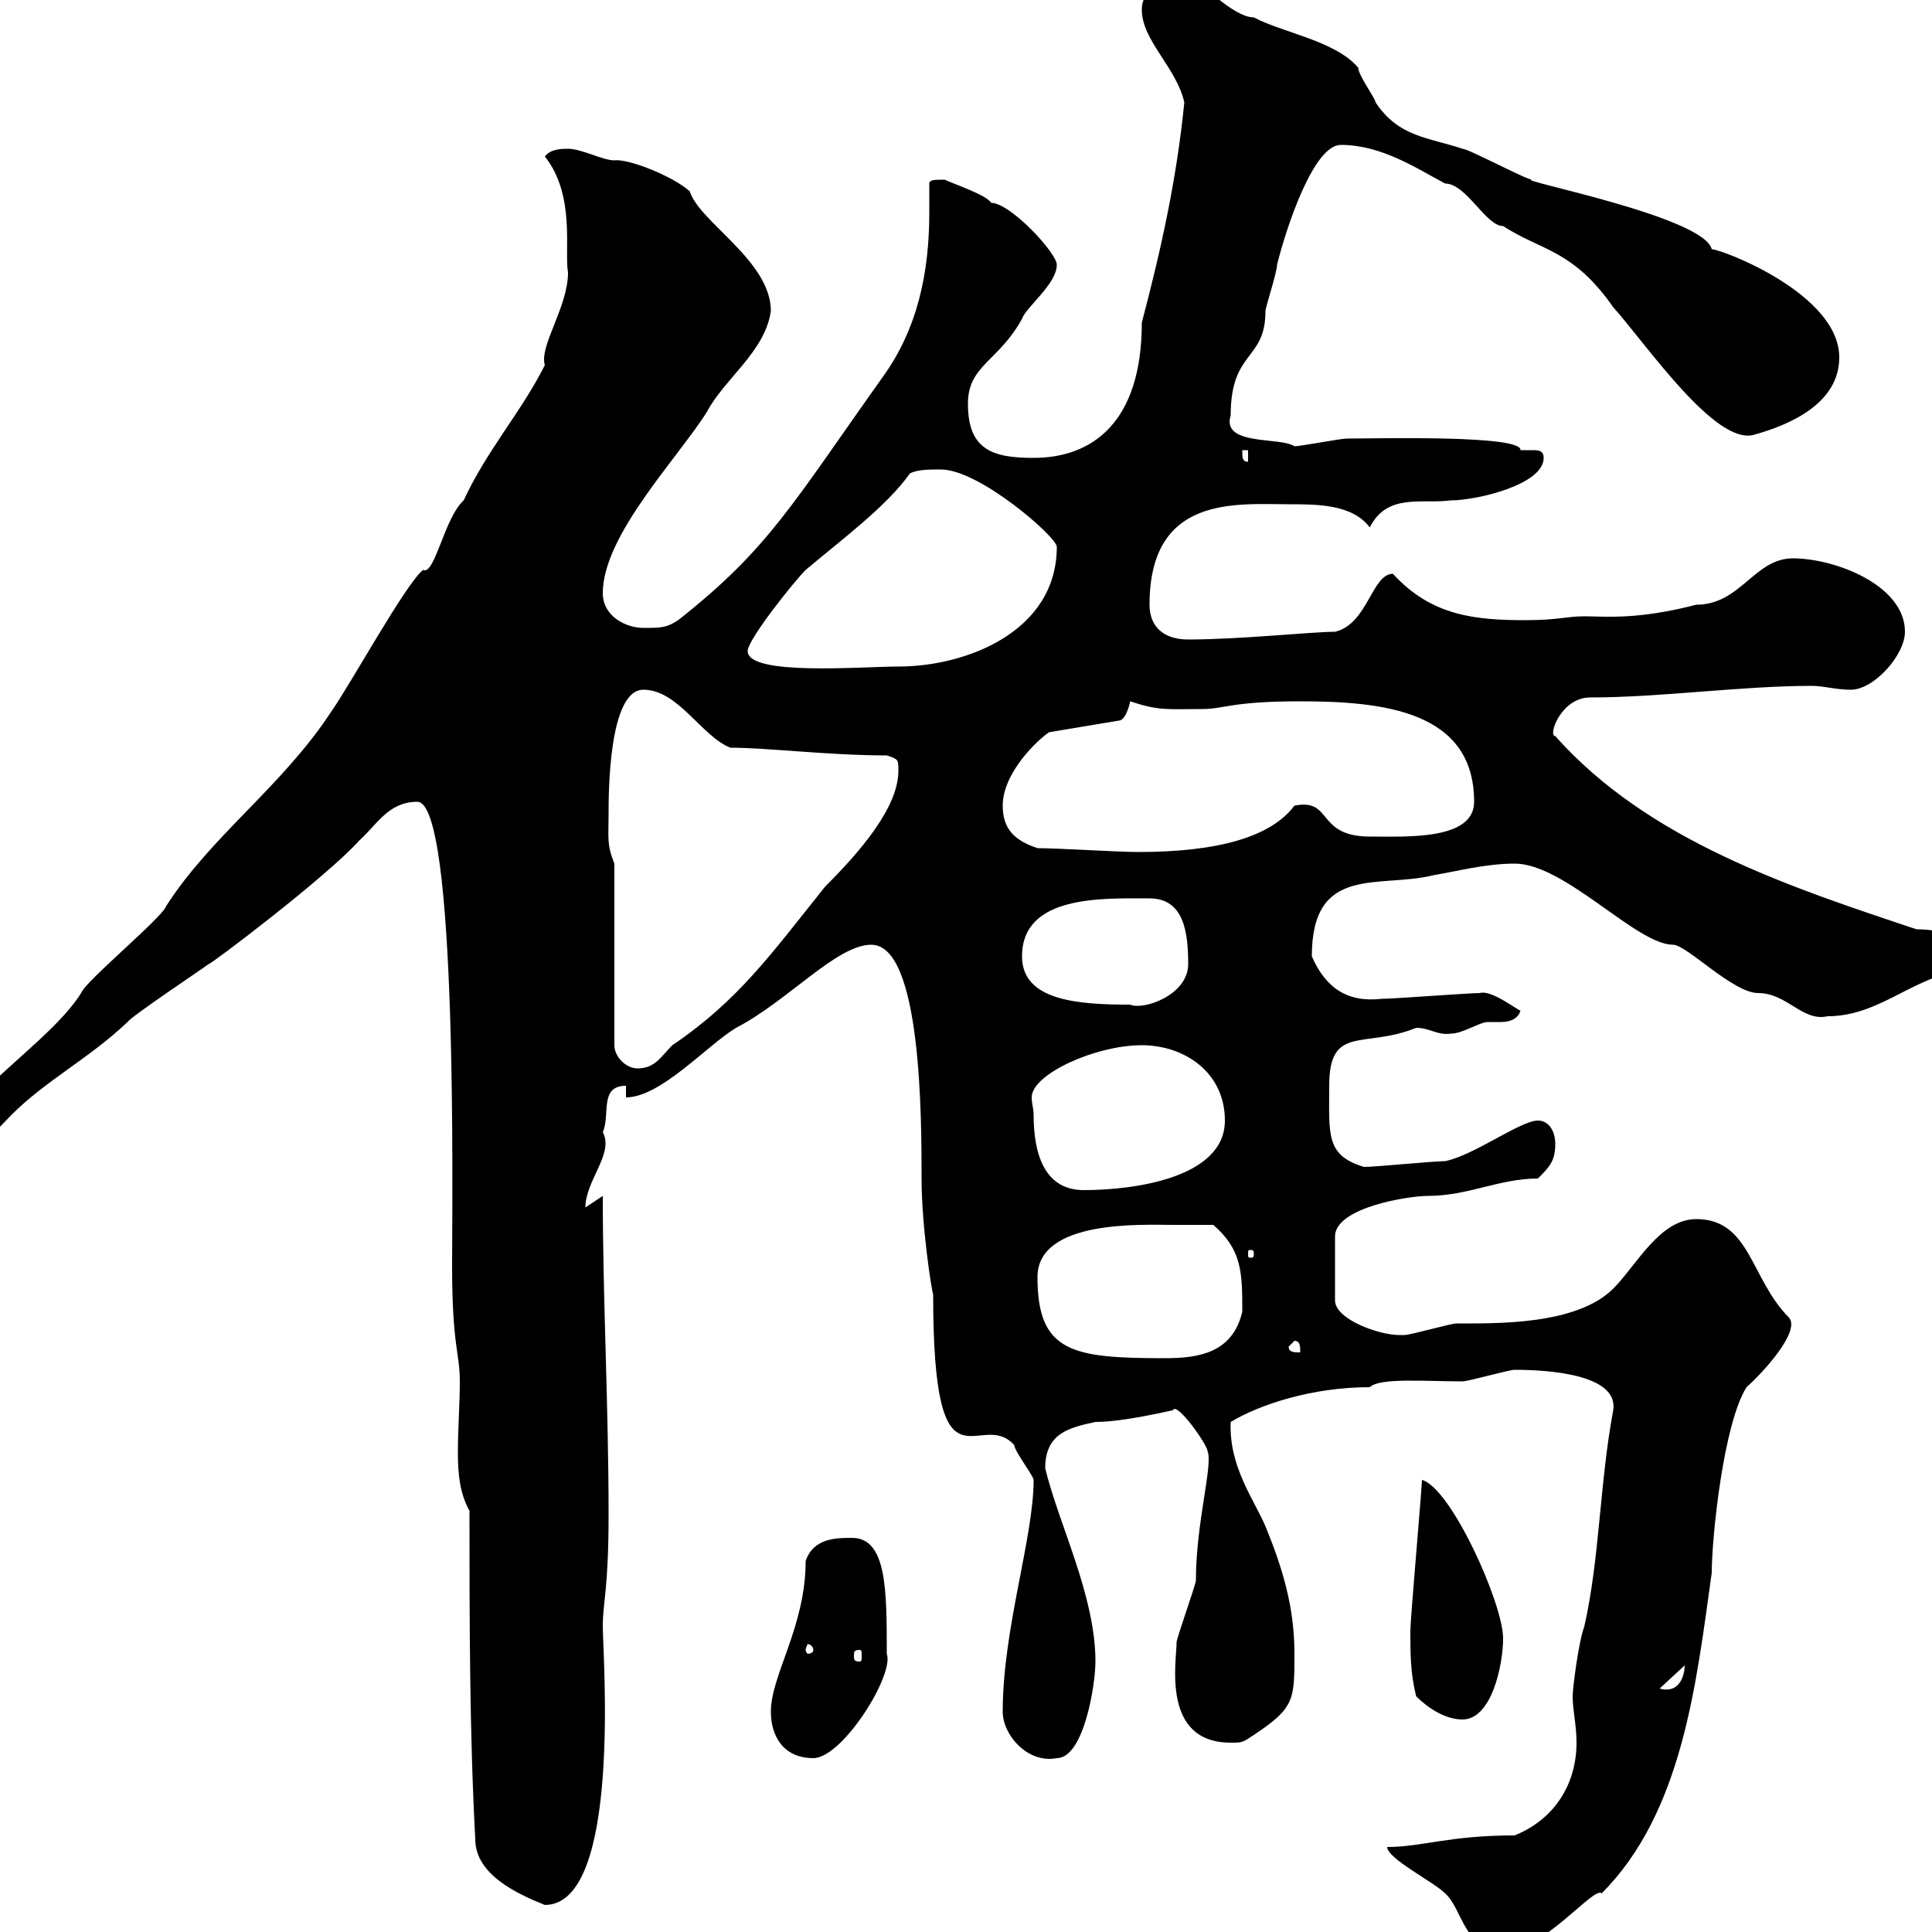 <svg xmlns="http://www.w3.org/2000/svg" xmlns:xlink="http://www.w3.org/1999/xlink" width="300" height="300"><path d="M215.40 286.80C215.40 288.60 222.60 292.20 224.40 294C227.10 296.40 227.40 303 233.40 303C239.70 303 247.50 292.80 248.70 294C261.30 281.40 263.40 261.30 265.80 244.20C265.80 238.80 267.60 221.10 271.20 215.40C273.90 213 279.60 206.70 277.80 204.60C271.80 198.60 271.80 189.30 263.40 189.30C257.70 189.30 254.10 196.50 250.50 200.10C244.80 205.80 232.20 205.50 226.20 205.50C225.30 205.50 219 207.30 218.10 207.30C218.10 207.30 218.10 207.30 217.20 207.30C214.20 207.30 207.30 204.90 207.30 201.90L207.30 192C207.30 187.50 218.70 185.70 221.70 185.70C228 185.70 232.80 183 238.80 183C240.60 181.20 241.50 180.30 241.50 177.60C241.50 175.80 240.60 174 238.80 174C236.10 174 228.90 179.40 224.40 180.30C222.60 180.30 213.60 181.20 211.80 181.20C205.80 179.40 206.40 176.10 206.40 168.60C206.40 159 211.80 162.90 219.90 159.60C222 159.60 223.20 160.80 225.30 160.50C227.10 160.50 229.80 158.70 231 158.70C231.60 158.70 232.50 158.70 233.10 158.70C234.60 158.70 235.80 158.10 236.10 156.90C236.10 157.20 231.60 153.60 229.80 154.20C228 154.20 216.30 155.10 214.50 155.10C209.10 155.70 205.80 153.30 203.70 148.50C203.70 134.10 214.20 138 222.60 135.90C226.20 135.30 230.70 134.10 235.20 134.10C243 134.10 254.10 146.70 259.80 146.70C261.90 146.70 269.10 154.20 273 154.20C277.50 154.20 279.90 158.70 283.80 157.80C292.50 157.80 297.90 150.60 306.60 150.60C308.40 150.60 308.40 149.70 308.40 148.50C308.40 146.40 302.40 144.30 297.60 144.30C277.80 137.70 255.90 130.50 241.50 114.30C240.30 114.30 242.40 108.30 246.90 108.30C258 108.30 270.30 106.50 281.40 106.50C283.20 106.50 285 107.10 287.40 107.10C291 107.10 295.80 101.70 295.80 98.10C295.80 90.90 285 86.70 278.40 86.70C272.40 86.70 270.30 93.90 263.40 93.90C254.10 96.30 249.30 95.70 246 95.70C243.30 95.70 241.80 96.30 237 96.30C229.20 96.30 222.30 95.70 216.30 89.10C213 89.10 212.40 96.90 207.30 98.10C203.70 98.10 192.60 99.30 184.50 99.30C180.90 99.30 178.50 97.50 178.50 93.90C178.50 76.80 192 78.30 200.10 78.30C204.60 78.30 210 78.30 212.70 81.90C215.40 76.50 220.80 78.30 225.30 77.70C229.20 77.70 239.70 75.30 239.70 71.10C239.70 69.90 238.80 69.90 237.90 69.90C237 69.90 236.40 69.90 236.10 69.90C236.40 67.50 213.60 68.10 209.10 68.10C208.20 68.10 201.90 69.30 201 69.30C198.90 67.80 189.60 69.30 191.10 64.50C191.10 54.30 196.50 56.10 196.50 48.30C196.50 47.70 198.30 42.30 198.30 41.10C199.80 35.10 204 22.50 208.20 22.50C214.50 22.50 219.90 26.10 224.40 28.50C227.70 28.50 230.70 35.10 233.40 35.10C239.40 39 244.20 38.70 250.50 47.70C255.60 53.40 266.40 69.30 272.40 67.50C277.80 66 285.60 62.70 285.60 55.50C285.60 45.60 267.30 38.70 265.80 38.70C264.60 33.60 234.90 27.90 237.90 27.90C237 27.90 228 23.10 227.10 23.10C221.70 21.30 217.20 21.30 213.60 15.90C213.60 15.30 210.90 11.70 210.90 10.50C207.30 6.30 199.20 5.10 194.70 2.70C191.40 2.70 186-3.30 186.60-2.10C183.90-2.10 177.30-3.30 177.30 1.50C177.30 6.30 182.70 10.50 183.90 15.90C182.70 27.90 180.30 38.70 177.30 50.10C177.30 65.70 169.50 71.10 160.50 71.10C154.20 71.10 150.30 69.90 150.30 62.70C150.30 56.70 155.10 56.10 158.70 49.50C159.30 47.70 164.10 44.10 164.10 41.10C164.10 39.30 156.90 31.50 153.90 31.50C153.30 30.30 147.90 28.50 146.70 27.90C145.20 27.90 144.30 27.90 144.30 28.50C144.30 30 144.30 31.50 144.30 33C144.30 42.30 142.50 51 137.10 58.50C123 78.30 119.40 85.20 105.30 96.30C103.50 97.50 102.60 97.50 99.90 97.50C97.20 97.50 93.60 95.70 93.60 92.10C93.60 83.10 105.30 71.10 109.80 63.90C112.50 58.80 118.80 54.60 119.70 48.30C119.70 40.50 108.60 34.50 107.10 29.70C104.40 27.30 97.50 24.60 95.40 24.90C93.60 24.90 90.30 23.10 88.20 23.10C87.30 23.10 85.50 23.10 84.60 24.30C89.40 30.30 87.60 39 88.20 42.30C88.20 47.70 83.70 53.70 84.60 56.70C81 63.90 75.60 69.90 72 77.70C69 80.40 67.50 89.40 65.70 88.50C63 90.60 54.30 106.50 51.30 110.70C43.80 122.10 32.70 129.90 25.80 140.70C25.20 142.50 13.20 152.40 12.60 154.20C8.40 160.80-0.90 166.50-8.40 175.80C-8.40 177.60-7.20 178.50-5.40 178.50C-3 178.50 0 174.90 1.80 173.10C7.20 167.70 13.80 164.40 19.80 158.70C20.40 157.80 31.20 150.60 32.40 149.70C32.40 150 50.70 136.20 55.80 130.50C58.50 128.10 60.30 124.50 64.80 124.50C71.10 124.50 70.20 186.60 70.20 196.50C70.20 209.10 71.40 210 71.40 214.50C71.40 218.10 71.10 221.70 71.10 225.60C71.10 228.90 71.40 231.90 72.90 234.60C72.90 251.40 72.90 268.80 73.80 285.60C73.80 291 80.10 294 84.60 295.80C96.60 295.80 93.60 256.80 93.60 252.60C93.60 248.70 94.50 246.90 94.50 235.20C94.50 218.10 93.60 201.90 93.60 185.70L90.90 187.50C90.90 183.30 95.40 179.10 93.60 175.80C94.80 173.10 93 168.60 97.20 168.60L97.20 170.40C102.60 170.40 109.80 162.30 114.30 159.60C122.40 155.40 129.90 146.70 135.30 146.70C143.10 146.70 143.10 173.70 143.10 183C143.10 190.20 144.60 200.10 144.90 201C144.90 233.70 152.10 218.40 157.50 224.40C157.50 225.30 160.50 229.20 160.50 229.80C160.50 238.80 155.70 252.90 155.70 265.80C155.70 269.40 159.60 273.90 164.10 273C168.30 273 170.10 261.60 170.10 258C170.10 247.80 164.40 236.70 162.30 228C162.30 222.60 165.90 221.70 170.10 220.80C174.60 220.80 181.80 219 182.10 219C182.70 217.50 187.50 224.40 187.50 225.30C188.40 227.40 185.70 236.40 185.70 245.40C185.70 246 182.70 254.40 182.70 255C182.70 258 180.30 270.60 191.10 270.60C192.90 270.60 192.90 270.60 194.70 269.40C201 265.20 201 264 201 256.80C201 249.60 199.20 243.60 196.50 237C194.70 232.80 190.80 227.70 191.10 220.80C195.60 218.10 203.70 215.40 212.70 215.40C214.20 213.90 221.40 214.50 227.10 214.50C228 214.50 234.30 212.70 235.20 212.70C240 212.70 251.40 213.30 250.50 219C248.40 230.10 248.40 242.10 246 252.60C245.10 255 244.20 262.20 244.20 263.40C244.20 265.50 244.80 267.90 244.80 270.60C244.80 276.60 241.80 282.30 235.20 285C225 285 220.80 286.80 215.40 286.80ZM233.40 300C234 300 234 300.30 234 300.90C234 300.90 234 301.20 233.40 301.20C232.80 301.20 232.80 300.90 232.80 300.90C232.80 300.30 232.80 300 233.40 300ZM119.70 265.80C119.70 269.40 121.50 273 126.30 273C130.80 273 138.90 260.10 137.70 256.80C137.70 246.90 137.70 238.80 132.30 238.80C129.90 238.80 126.30 238.80 125.10 242.40C125.10 252.60 119.70 260.10 119.70 265.80ZM219.90 263.40C221.70 265.20 224.40 267 227.10 267C231.60 267 233.40 258.60 233.40 254.40C233.40 249 225.30 231 220.80 229.80C220.80 231 219 251.40 219 253.20C219 256.80 219 259.80 219.90 263.40ZM261.60 258.60C261.60 259.80 261 263.10 257.70 262.20ZM133.50 256.20C133.80 256.20 133.80 256.50 133.80 257.10C133.80 257.70 133.80 258 133.50 258C132.60 258 132.60 257.70 132.60 257.10C132.60 256.50 132.60 256.20 133.50 256.20ZM126.30 256.20C126.30 256.50 126 256.80 125.40 256.80C125.40 256.80 125.10 256.50 125.10 256.20C125.10 255.90 125.40 255.30 125.40 255.30C126 255.30 126.30 255.90 126.30 256.20ZM161.10 198.30C161.10 189.30 177.60 190.20 182.10 190.20C182.70 190.20 187.50 190.20 188.40 190.20C192.90 194.10 192.90 197.70 192.90 203.70C191.40 210 186.30 210.90 180.90 210.90C166.50 210.90 161.10 210 161.10 198.30ZM200.10 209.10L201 208.20C201.90 208.20 201.90 209.10 201.90 210C201 210 200.10 210 200.10 209.10ZM194.70 194.70C194.70 195.30 194.40 195.30 194.40 195.30C193.80 195.30 193.80 195.30 193.80 194.70C193.80 194.10 193.80 194.10 194.40 194.10C194.40 194.10 194.70 194.10 194.70 194.70ZM160.50 173.10C160.50 172.20 160.20 171.30 160.20 170.40C160.20 166.80 170.10 162.30 177.30 162.30C183.90 162.30 190.20 166.50 190.20 174C190.20 183 175.80 184.80 168.30 184.80C162.30 184.80 160.50 179.40 160.50 173.10ZM95.40 134.10C94.20 131.10 94.50 130.20 94.50 126.30C94.50 123.30 94.50 107.10 99.90 107.10C105.30 107.10 108.90 114.30 113.40 116.10C119.10 116.10 128.70 117.30 137.70 117.30C139.50 117.90 139.50 117.90 139.50 119.70C139.50 125.40 133.50 132.30 128.10 137.70C119.70 148.20 114.60 155.40 104.40 162.30C102.60 164.10 101.70 165.90 99 165.90C97.20 165.90 95.40 164.10 95.40 162.30ZM158.70 148.50C158.70 138.90 171.30 139.50 178.50 139.50C183.90 139.50 184.50 144.90 184.50 149.70C184.50 154.50 177.60 156.90 175.50 156C167.40 156 158.70 155.40 158.70 148.50ZM161.10 131.70C157.50 130.50 155.70 128.70 155.70 125.10C155.70 120 161.10 114.90 162.90 113.70L173.70 111.90C174.90 111.90 175.50 108.90 175.50 108.90C180 110.40 181.20 110.10 186.60 110.10C190.20 110.10 191.10 108.90 201.90 108.90C214.80 108.90 228.90 110.40 228.90 124.50C228.90 130.50 218.40 129.90 212.70 129.90C204.30 129.90 207 123.90 201 125.10C197.40 129.90 189.30 132.30 176.70 132.30C173.70 132.30 164.10 131.70 161.10 131.70ZM116.10 101.10C116.10 99.30 123.30 90.30 125.10 88.50C130.80 83.70 137.70 78.60 141.30 73.50C142.50 72.90 144.30 72.90 146.10 72.90C152.10 72.90 164.10 83.40 164.10 84.90C164.10 98.10 150 103.50 139.50 103.50C133.80 103.50 116.10 105 116.10 101.10ZM192.90 69.90L193.80 69.90L193.80 71.70C192.90 71.70 192.90 71.10 192.90 69.90Z"/></svg>
